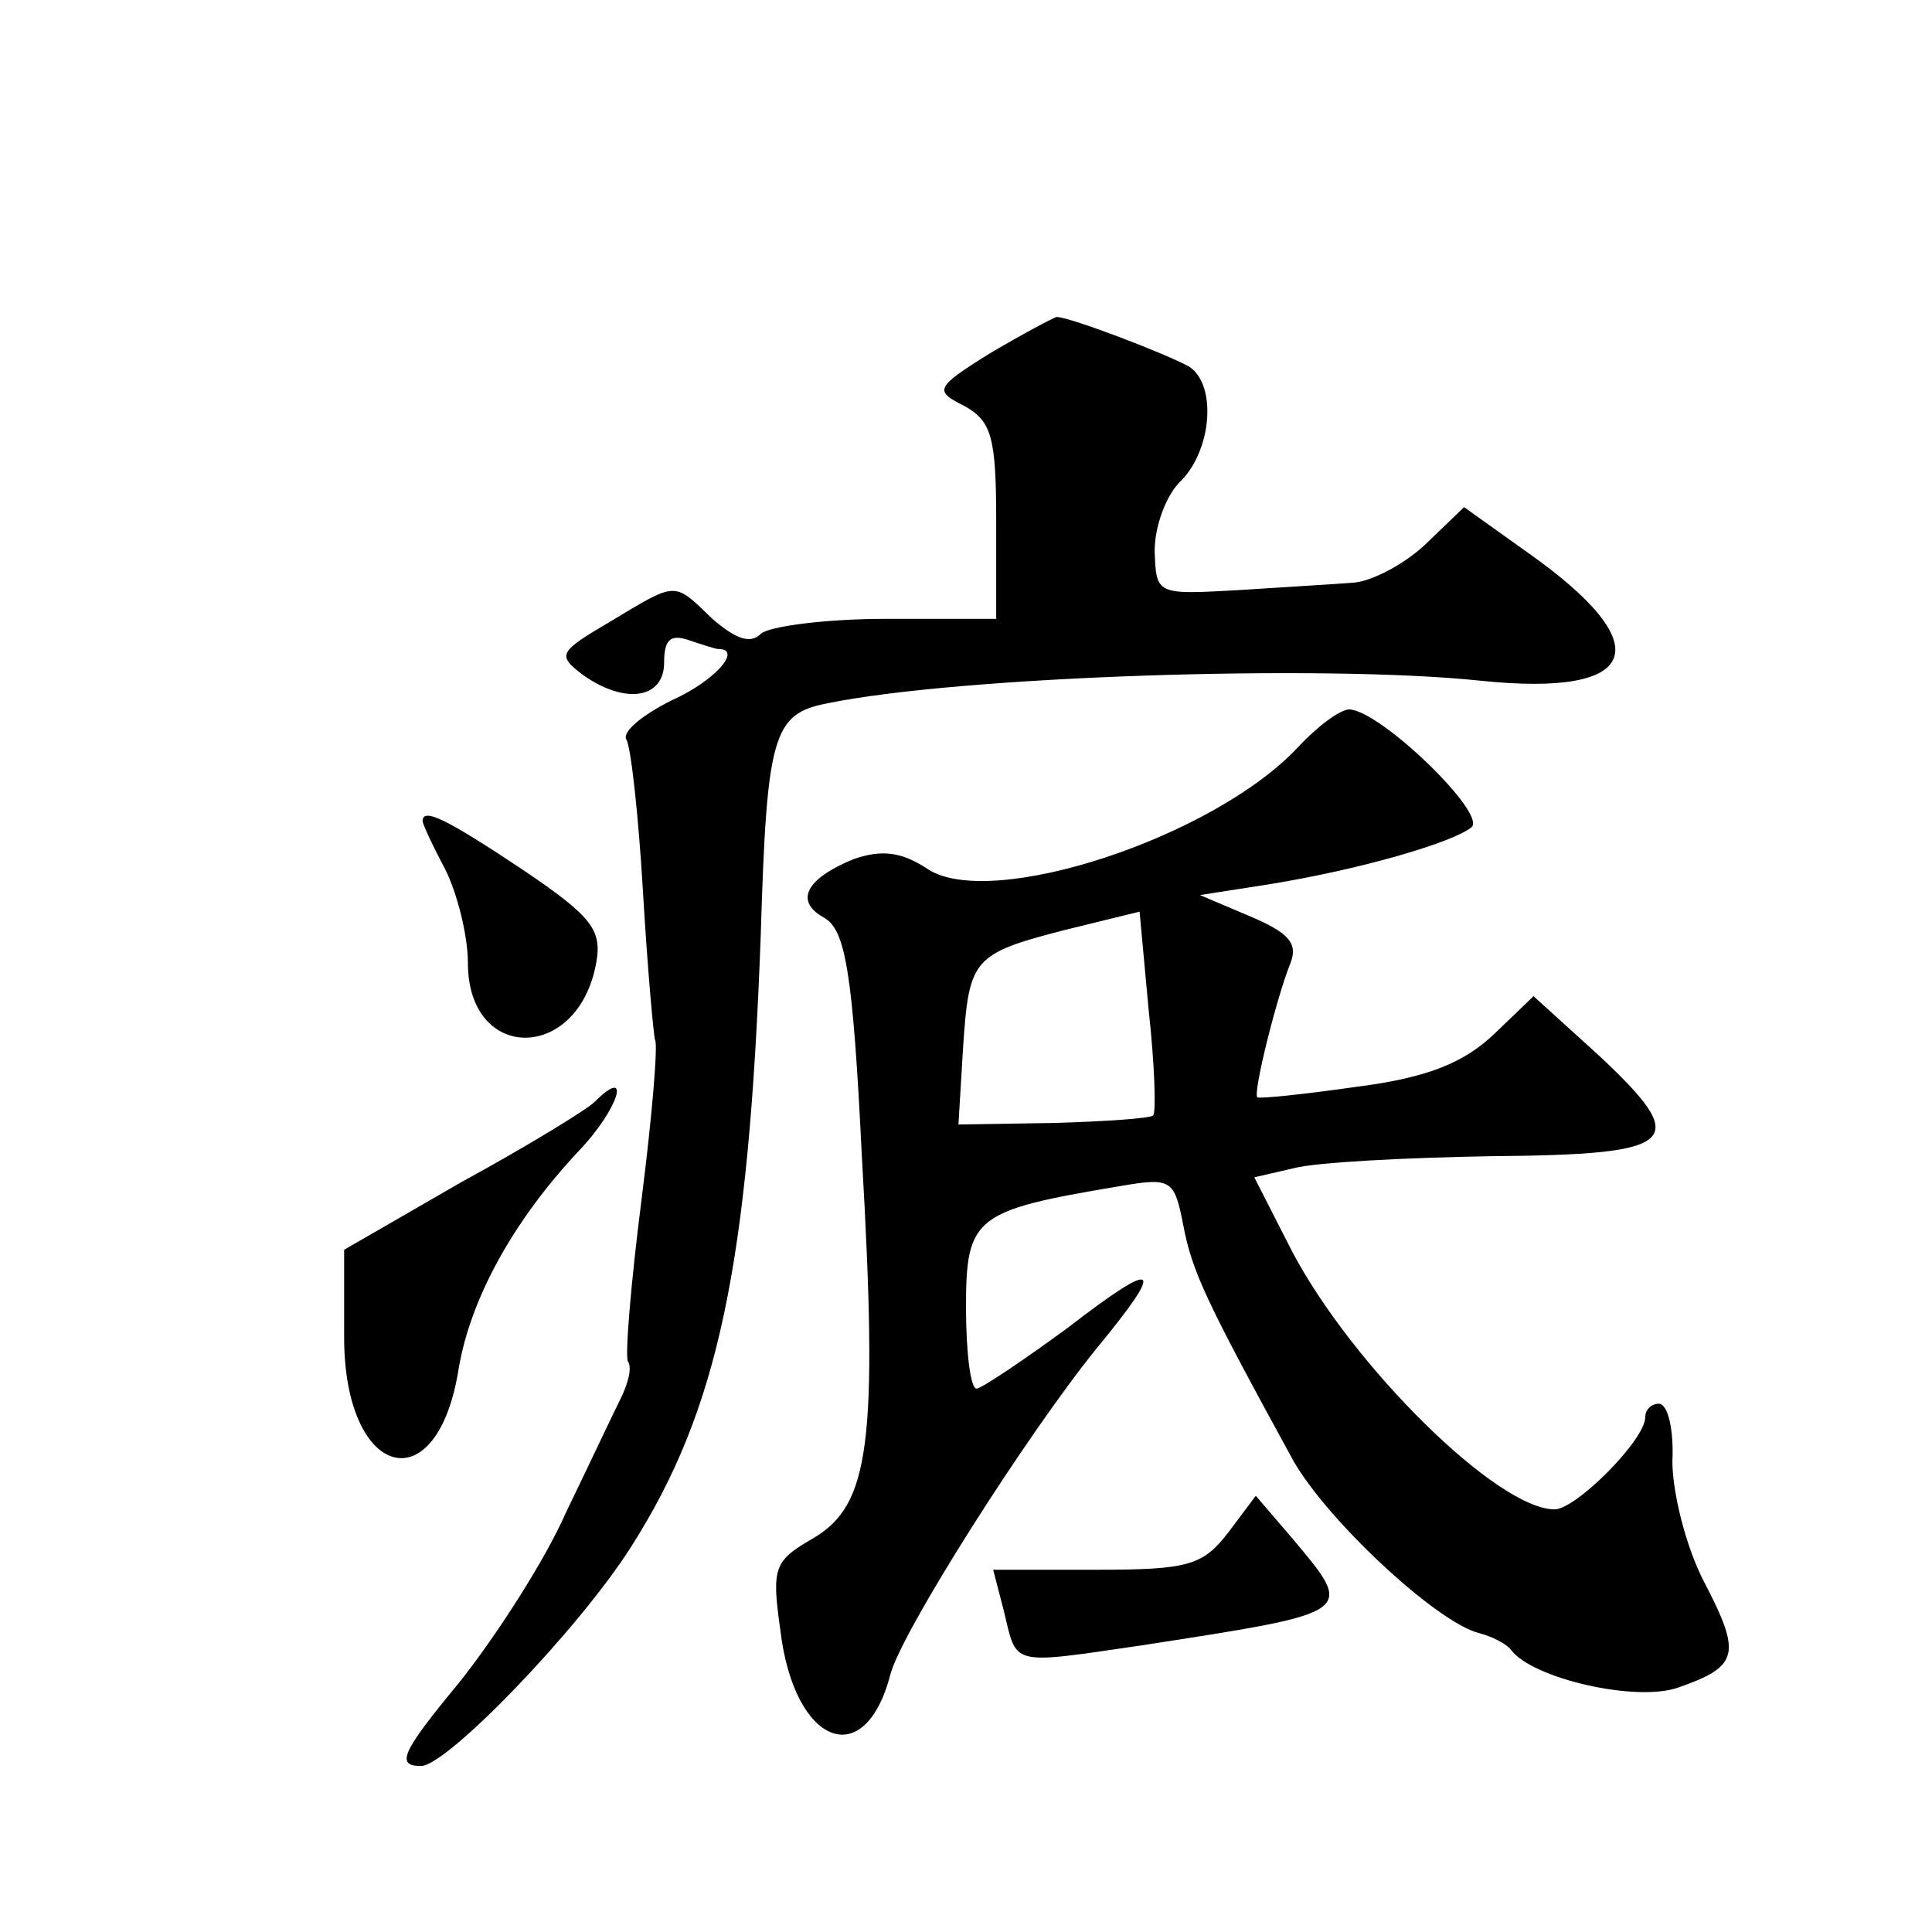 <?xml version="1.0" standalone="no"?>
<!DOCTYPE svg PUBLIC "-//W3C//DTD SVG 20010904//EN"
 "http://www.w3.org/TR/2001/REC-SVG-20010904/DTD/svg10.dtd">
<svg version="1.0" xmlns="http://www.w3.org/2000/svg"
 width="128pt" height="128pt" viewBox="0 0 128 128"
 preserveAspectRatio="xMidYMid meet">
<g transform="translate(0,128) scale(0.1,-0.1)"
fill="#0" stroke="none">
<path d="M656 1046 c-37 -23 -37 -25 -17 -35 18 -10 21 -21 21 -76 l0 -65 -73 0
c-40 0 -78 -5 -83 -10 -7 -7 -17 -3 -32 10 -26 25 -23 25 -68 -2 -34 -20 -35 -22
-18 -35 28 -20 54 -16 54 8 0 15 4 19 16 15 9 -3 18 -6 20 -6 16 0 -2 -21 -31 -34
-20 -10 -33 -21 -30 -26 3 -5 8 -50 11 -101 3 -51 7 -95 8 -98 2 -3 -2 -51 -9 -106
-7 -55 -11 -103 -9 -107 3 -4 0 -15 -5 -25 -5 -10 -21 -44 -36 -75 -14 -32 -47
-83 -71 -113 -38 -46 -42 -55 -25 -55 17 0 104 90 139 145 58 91 78 187 86 405
4 133 8 147 44 154 87 18 329 26 433 15 106 -11 119 23 31 85 l-42 30 -26 -25 c-14
-13 -35 -24 -47 -25 -12 -1 -47 -3 -77 -5 -54 -3 -54 -3 -55 26 0 17 8 38 18 47
20 21 23 63 5 75 -14 8 -79 33 -88 33 -3 -1 -22 -11 -44 -24z M860 785 c-56 -60
-203 -108 -245 -81 -18 12 -31 13 -49 7 -32 -13 -40 -28 -20 -39 14 -8 19 -35 25
-158 11 -191 5 -231 -32 -253 -26 -15 -28 -19 -22 -61 9 -76 56 -95 73 -29 8 29
90 158 136 215 47 57 42 61 -19 14 -30 -22 -57 -40 -60 -40 -4 0 -7 24 -7 54 0
60 6 64 101 80 35 6 37 5 43 -26 6 -31 15 -50 73 -156 23 -40 95 -107 123 -114
8 -2 18 -7 21 -11 14 -19 83 -35 111 -25 40 14 42 22 17 70 -12 23 -21 59 -21 80
1 21 -3 38 -9 38 -5 0 -9 -4 -9 -9 0 -15 -46 -61 -60 -61 -38 0 -134 95 -174 171
l-25 49 26 6 c15 4 74 7 131 8 125 1 133 9 71 67 l-43 39 -26 -25 c-20 -19 -44
-29 -91 -35 -35 -5 -64 -8 -66 -7 -3 3 13 67 22 89 5 13 -1 20 -27 31 l-33 14 45
7 c62 10 123 28 135 38 10 9 -60 77 -81 78 -6 0 -21 -11 -34 -25z m-96 -244 c-2
-2 -32 -4 -66 -5 l-63 -1 3 50 c4 60 6 63 68 79 l49 12 6 -65 c4 -36 5 -68 3 -70z
M280 736 c0 -2 7 -17 15 -32 8 -16 15 -44 15 -62 0 -66 73 -66 85 0 4 22 -3 31
-49 62 -51 34 -66 41 -66 32z M394 550 c-5 -5 -44 -29 -88 -53 l-78 -45 0 -58 c0
-94 62 -111 76 -20 8 46 36 97 79 143 27 28 36 58 11 33z M814 265 c-17 -22 -26
-25 -87 -25 l-69 0 7 -27 c9 -37 3 -36 92 -23 142 22 141 21 99 71 l-24 28 -18
-24z"/>
</g>
</svg>
